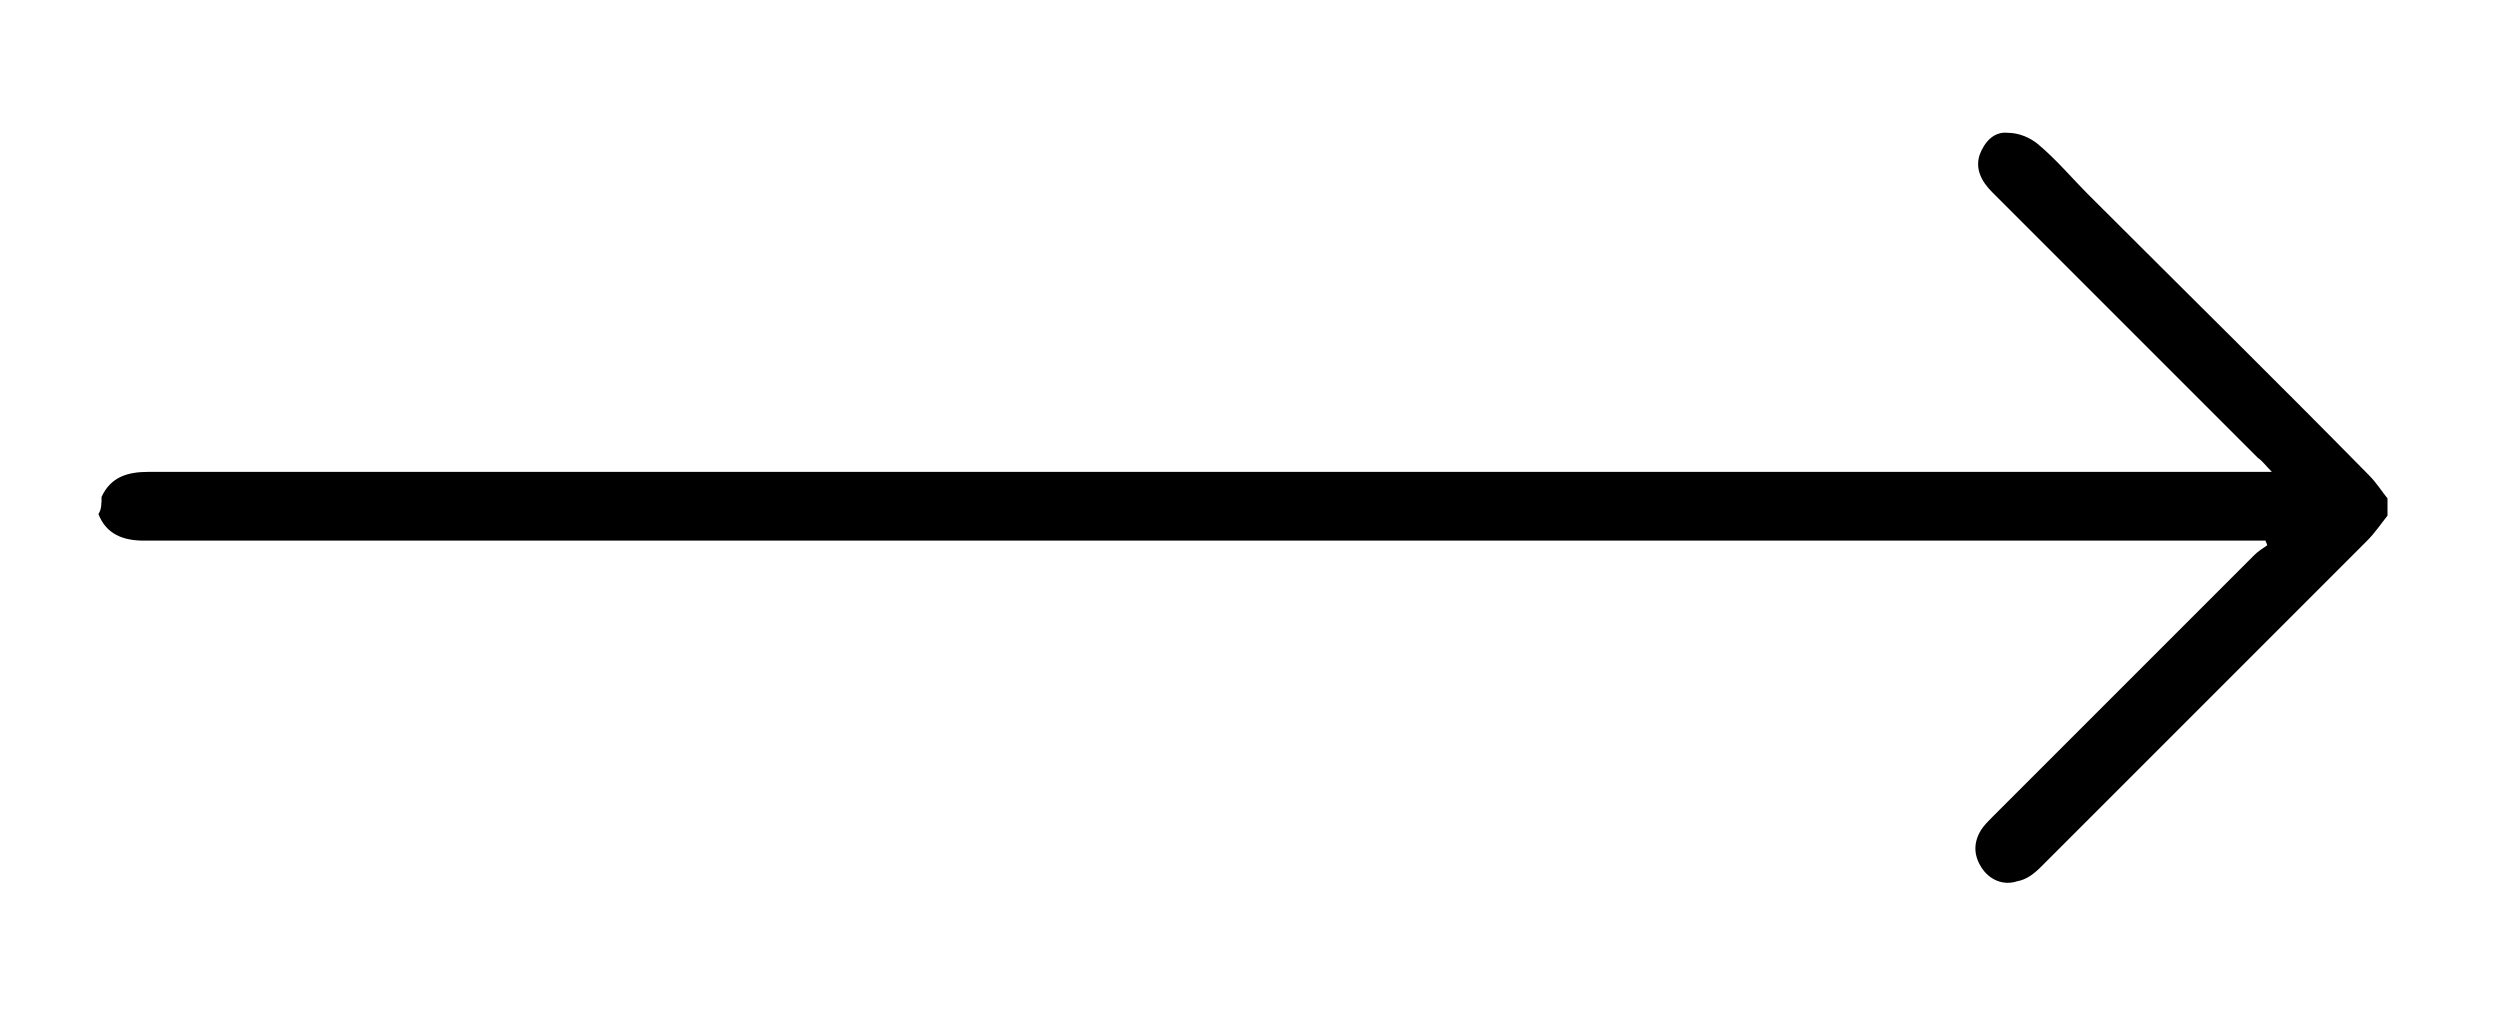 <?xml version="1.0" encoding="utf-8"?>
<!-- Generator: Adobe Illustrator 27.3.1, SVG Export Plug-In . SVG Version: 6.00 Build 0)  -->
<svg version="1.1" id="Layer_1" xmlns="http://www.w3.org/2000/svg" xmlns:xlink="http://www.w3.org/1999/xlink" x="0px" y="0px"
	 viewBox="0 0 160 66" style="enable-background:new 0 0 160 66;" xml:space="preserve">
<path d="M6.5,31.8c0.6-1.3,1.7-1.6,3-1.6c7.9,0,86.5,0,134.4,0c0.4,0,0.8,0,1.5,0c-0.4-0.4-0.6-0.7-0.9-0.9
	c-5.7-5.7-11.3-11.3-17-17c-0.7-0.7-1.1-1.5-0.8-2.4c0.3-0.8,0.9-1.5,1.8-1.4c0.7,0,1.4,0.3,1.9,0.7c1.2,1,2.2,2.2,3.3,3.3
	c6,6,12,11.9,17.9,17.9c0.5,0.5,0.8,1,1.2,1.5c0,0.4,0,0.7,0,1.1c-0.4,0.5-0.8,1.1-1.3,1.6c-7,7-13.9,13.9-20.9,20.9
	c-0.4,0.4-0.9,0.8-1.5,0.9c-0.9,0.3-1.8-0.1-2.3-0.9c-0.5-0.8-0.5-1.6,0-2.4c0.2-0.3,0.4-0.5,0.7-0.8c5.6-5.6,11.2-11.2,16.8-16.8
	c0.2-0.2,0.5-0.4,0.8-0.6c0-0.1-0.1-0.2-0.1-0.3c-0.4,0-0.8,0-1.1,0c-28,0-106.6,0-134.7,0c-1.3,0-2.4-0.4-2.9-1.7
	C6.5,32.6,6.5,32.2,6.5,31.8z"/>
</svg>
